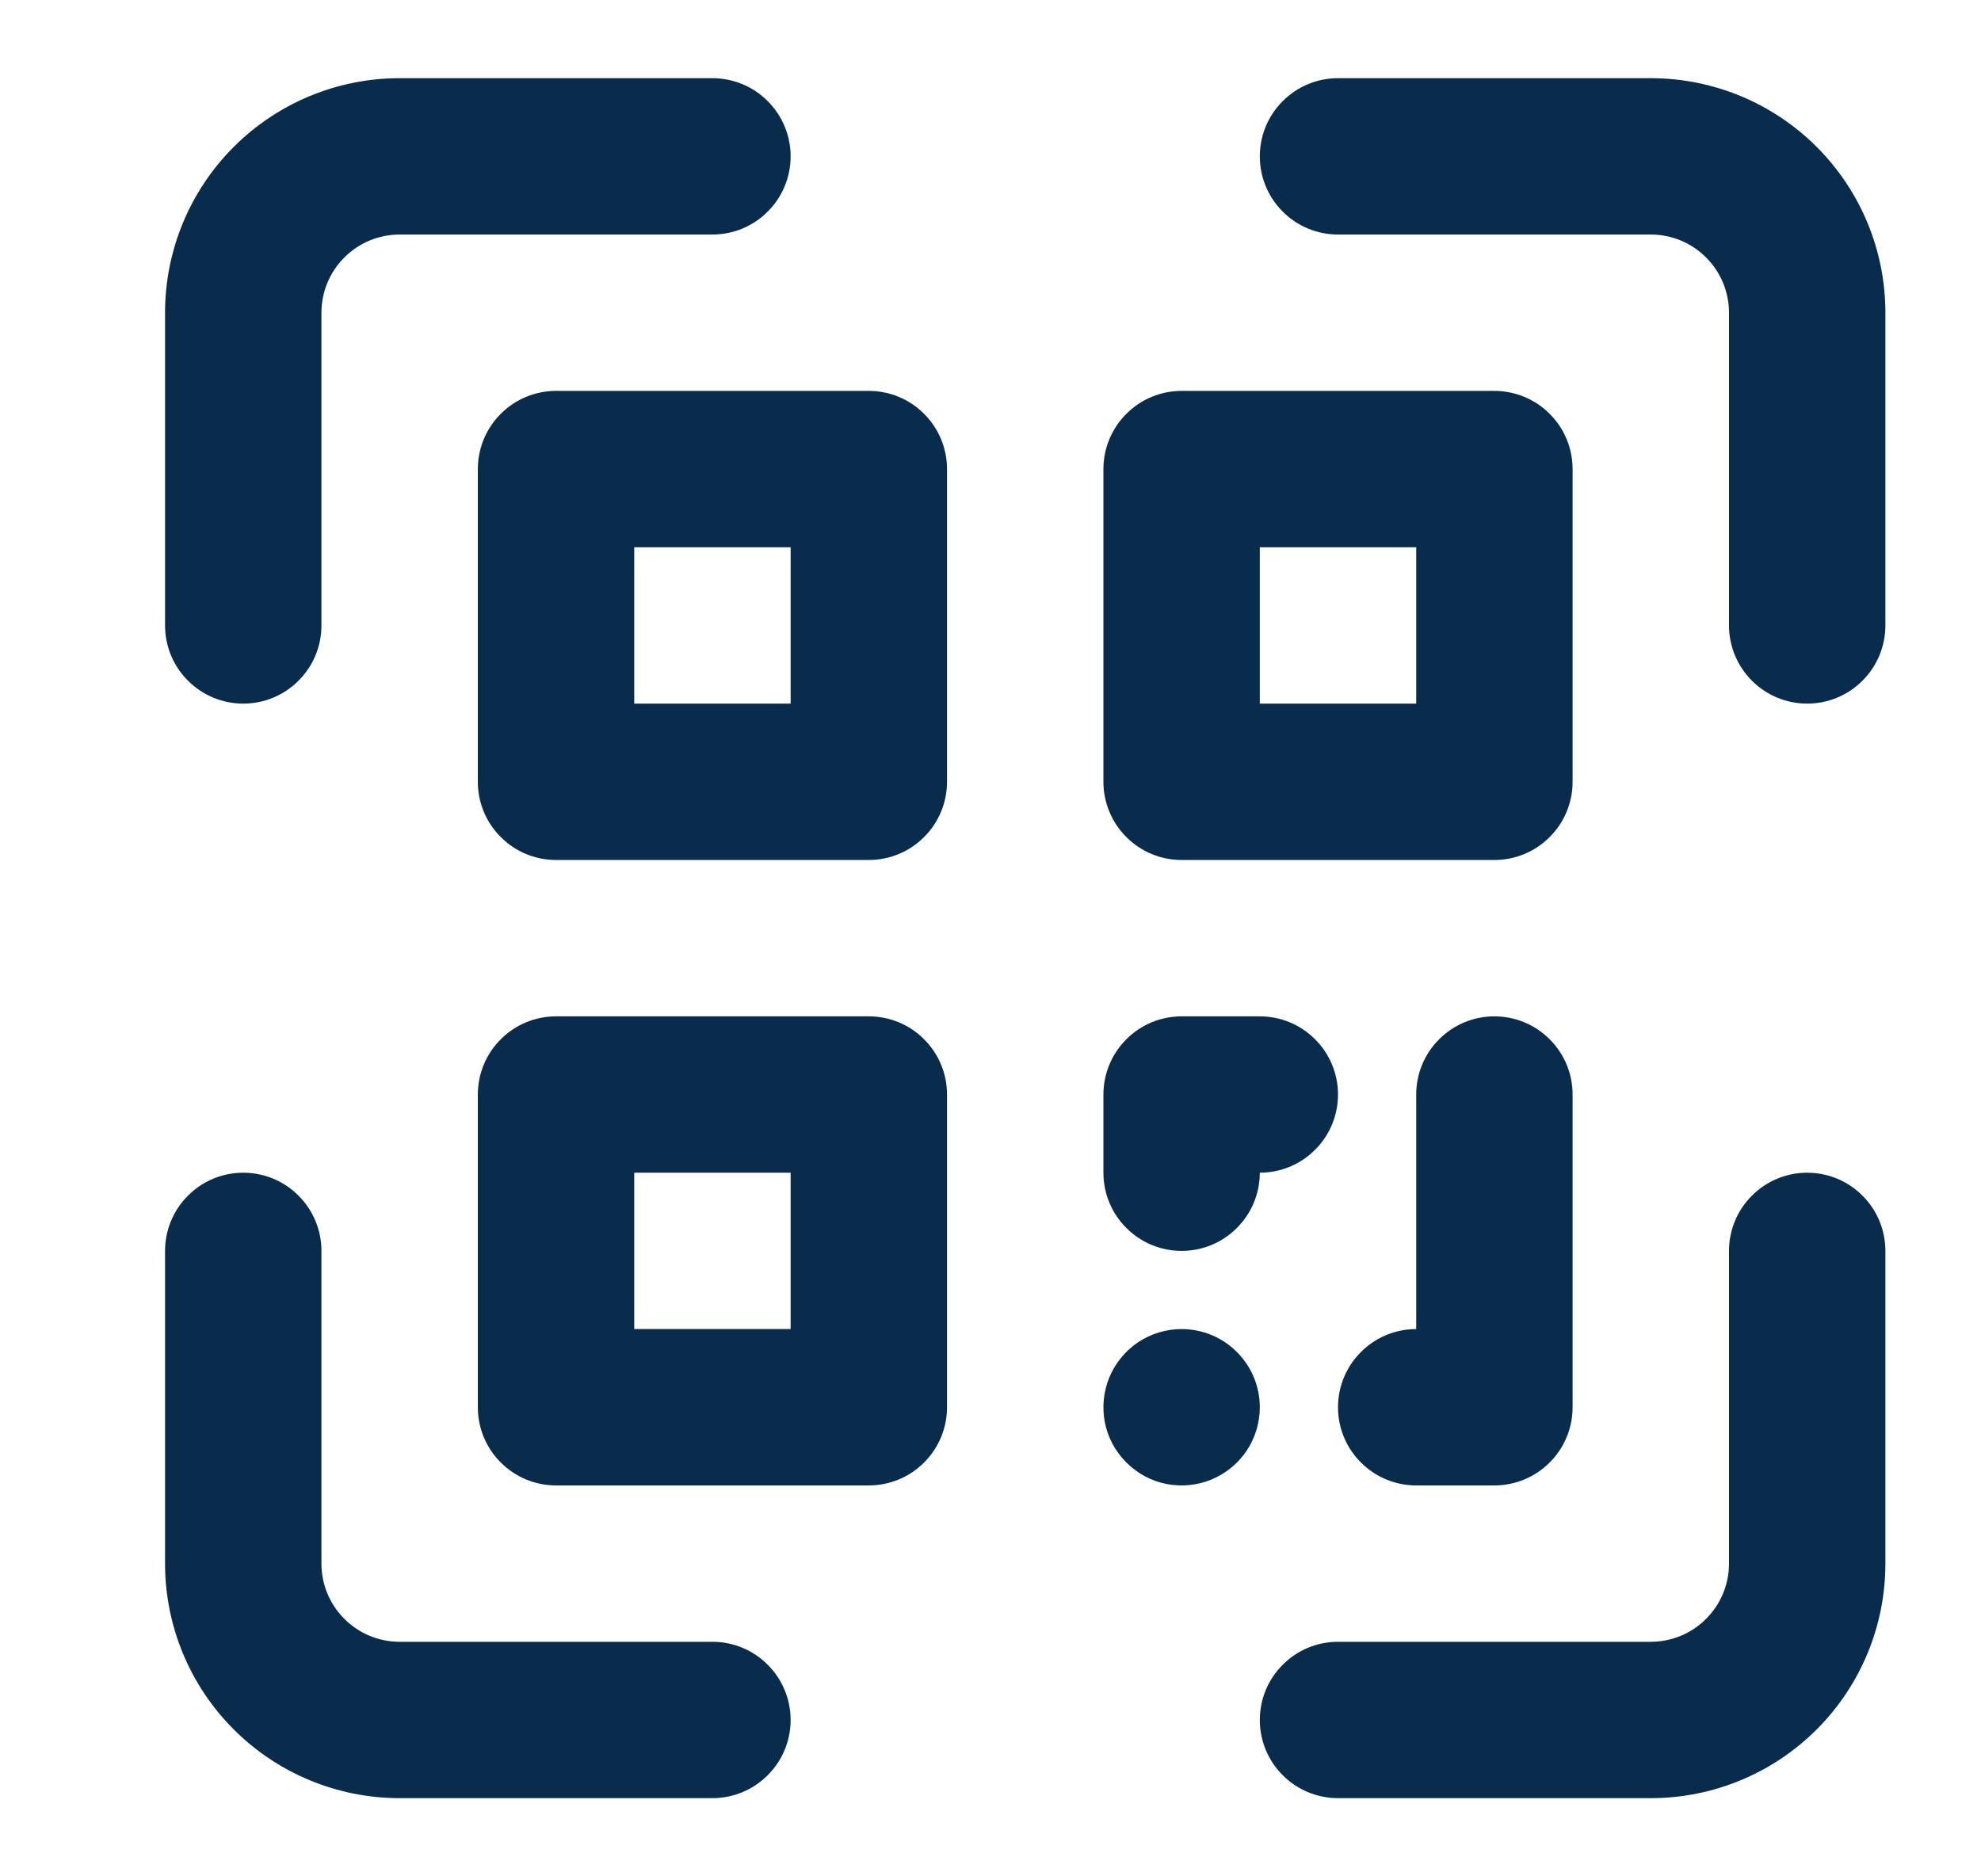 <svg width="19" height="18" viewBox="0 0 19 18" fill="none" xmlns="http://www.w3.org/2000/svg">
<g clip-path="url(#clip0_2911_207040)">
<path d="M6.833 15.75H3.833C3.634 15.75 3.443 15.671 3.303 15.53C3.162 15.39 3.083 15.199 3.083 15V12C3.083 11.801 3.004 11.61 2.863 11.47C2.723 11.329 2.532 11.25 2.333 11.25C2.134 11.25 1.943 11.329 1.803 11.47C1.662 11.61 1.583 11.801 1.583 12V15C1.583 15.597 1.82 16.169 2.242 16.591C2.664 17.013 3.236 17.25 3.833 17.25H6.833C7.032 17.25 7.223 17.171 7.363 17.03C7.504 16.89 7.583 16.699 7.583 16.5C7.583 16.301 7.504 16.11 7.363 15.97C7.223 15.829 7.032 15.75 6.833 15.75ZM17.333 11.25C17.134 11.25 16.943 11.329 16.803 11.47C16.662 11.61 16.583 11.801 16.583 12V15C16.583 15.199 16.504 15.39 16.363 15.53C16.223 15.671 16.032 15.75 15.833 15.75H12.833C12.634 15.75 12.443 15.829 12.303 15.97C12.162 16.11 12.083 16.301 12.083 16.5C12.083 16.699 12.162 16.89 12.303 17.03C12.443 17.171 12.634 17.25 12.833 17.25H15.833C16.43 17.25 17.002 17.013 17.424 16.591C17.846 16.169 18.083 15.597 18.083 15V12C18.083 11.801 18.004 11.61 17.863 11.47C17.723 11.329 17.532 11.25 17.333 11.25ZM15.833 0.75H12.833C12.634 0.75 12.443 0.829 12.303 0.97C12.162 1.11 12.083 1.301 12.083 1.5C12.083 1.699 12.162 1.89 12.303 2.03C12.443 2.171 12.634 2.25 12.833 2.25H15.833C16.032 2.25 16.223 2.329 16.363 2.47C16.504 2.61 16.583 2.801 16.583 3V6C16.583 6.199 16.662 6.39 16.803 6.53C16.943 6.671 17.134 6.75 17.333 6.75C17.532 6.75 17.723 6.671 17.863 6.53C18.004 6.39 18.083 6.199 18.083 6V3C18.083 2.403 17.846 1.831 17.424 1.409C17.002 0.987 16.43 0.75 15.833 0.75ZM2.333 6.75C2.532 6.75 2.723 6.671 2.863 6.53C3.004 6.39 3.083 6.199 3.083 6V3C3.083 2.801 3.162 2.61 3.303 2.47C3.443 2.329 3.634 2.25 3.833 2.25H6.833C7.032 2.25 7.223 2.171 7.363 2.03C7.504 1.89 7.583 1.699 7.583 1.5C7.583 1.301 7.504 1.11 7.363 0.97C7.223 0.829 7.032 0.75 6.833 0.75H3.833C3.236 0.75 2.664 0.987 2.242 1.409C1.82 1.831 1.583 2.403 1.583 3V6C1.583 6.199 1.662 6.39 1.803 6.53C1.943 6.671 2.134 6.75 2.333 6.75ZM8.333 3.75H5.333C5.134 3.75 4.943 3.829 4.803 3.97C4.662 4.11 4.583 4.301 4.583 4.5V7.5C4.583 7.699 4.662 7.89 4.803 8.03C4.943 8.171 5.134 8.25 5.333 8.25H8.333C8.532 8.25 8.723 8.171 8.863 8.03C9.004 7.89 9.083 7.699 9.083 7.5V4.5C9.083 4.301 9.004 4.11 8.863 3.97C8.723 3.829 8.532 3.75 8.333 3.75ZM7.583 6.75H6.083V5.25H7.583V6.75ZM11.333 8.25H14.333C14.532 8.25 14.723 8.171 14.863 8.03C15.004 7.89 15.083 7.699 15.083 7.5V4.5C15.083 4.301 15.004 4.11 14.863 3.97C14.723 3.829 14.532 3.75 14.333 3.75H11.333C11.134 3.75 10.943 3.829 10.803 3.97C10.662 4.11 10.583 4.301 10.583 4.5V7.5C10.583 7.699 10.662 7.89 10.803 8.03C10.943 8.171 11.134 8.25 11.333 8.25ZM12.083 5.25H13.583V6.75H12.083V5.25ZM8.333 9.75H5.333C5.134 9.75 4.943 9.829 4.803 9.97C4.662 10.11 4.583 10.301 4.583 10.5V13.5C4.583 13.699 4.662 13.89 4.803 14.03C4.943 14.171 5.134 14.25 5.333 14.25H8.333C8.532 14.25 8.723 14.171 8.863 14.03C9.004 13.89 9.083 13.699 9.083 13.5V10.5C9.083 10.301 9.004 10.11 8.863 9.97C8.723 9.829 8.532 9.75 8.333 9.75ZM7.583 12.75H6.083V11.25H7.583V12.75ZM11.333 12C11.532 12 11.723 11.921 11.863 11.78C12.004 11.64 12.083 11.449 12.083 11.25C12.282 11.25 12.473 11.171 12.613 11.03C12.754 10.89 12.833 10.699 12.833 10.5C12.833 10.301 12.754 10.11 12.613 9.97C12.473 9.829 12.282 9.75 12.083 9.75H11.333C11.134 9.75 10.943 9.829 10.803 9.97C10.662 10.11 10.583 10.301 10.583 10.5V11.25C10.583 11.449 10.662 11.64 10.803 11.78C10.943 11.921 11.134 12 11.333 12ZM14.333 9.75C14.134 9.75 13.943 9.829 13.803 9.97C13.662 10.11 13.583 10.301 13.583 10.5V12.75C13.384 12.75 13.193 12.829 13.053 12.97C12.912 13.11 12.833 13.301 12.833 13.5C12.833 13.699 12.912 13.89 13.053 14.03C13.193 14.171 13.384 14.25 13.583 14.25H14.333C14.532 14.25 14.723 14.171 14.863 14.03C15.004 13.89 15.083 13.699 15.083 13.5V10.5C15.083 10.301 15.004 10.11 14.863 9.97C14.723 9.829 14.532 9.75 14.333 9.75ZM11.333 12.75C11.185 12.75 11.04 12.794 10.916 12.876C10.793 12.959 10.697 13.076 10.64 13.213C10.583 13.35 10.569 13.501 10.597 13.646C10.626 13.792 10.698 13.925 10.803 14.03C10.908 14.135 11.041 14.207 11.187 14.236C11.332 14.264 11.483 14.25 11.62 14.193C11.757 14.136 11.874 14.04 11.957 13.917C12.039 13.793 12.083 13.648 12.083 13.5C12.083 13.301 12.004 13.11 11.863 12.97C11.723 12.829 11.532 12.75 11.333 12.75Z" fill="#092C4C"/>
</g>
<defs>
<clipPath id="clip0_2911_207040">
<rect width="18" height="18" fill="white" transform="translate(0.833)"/>
</clipPath>
</defs>
</svg>

